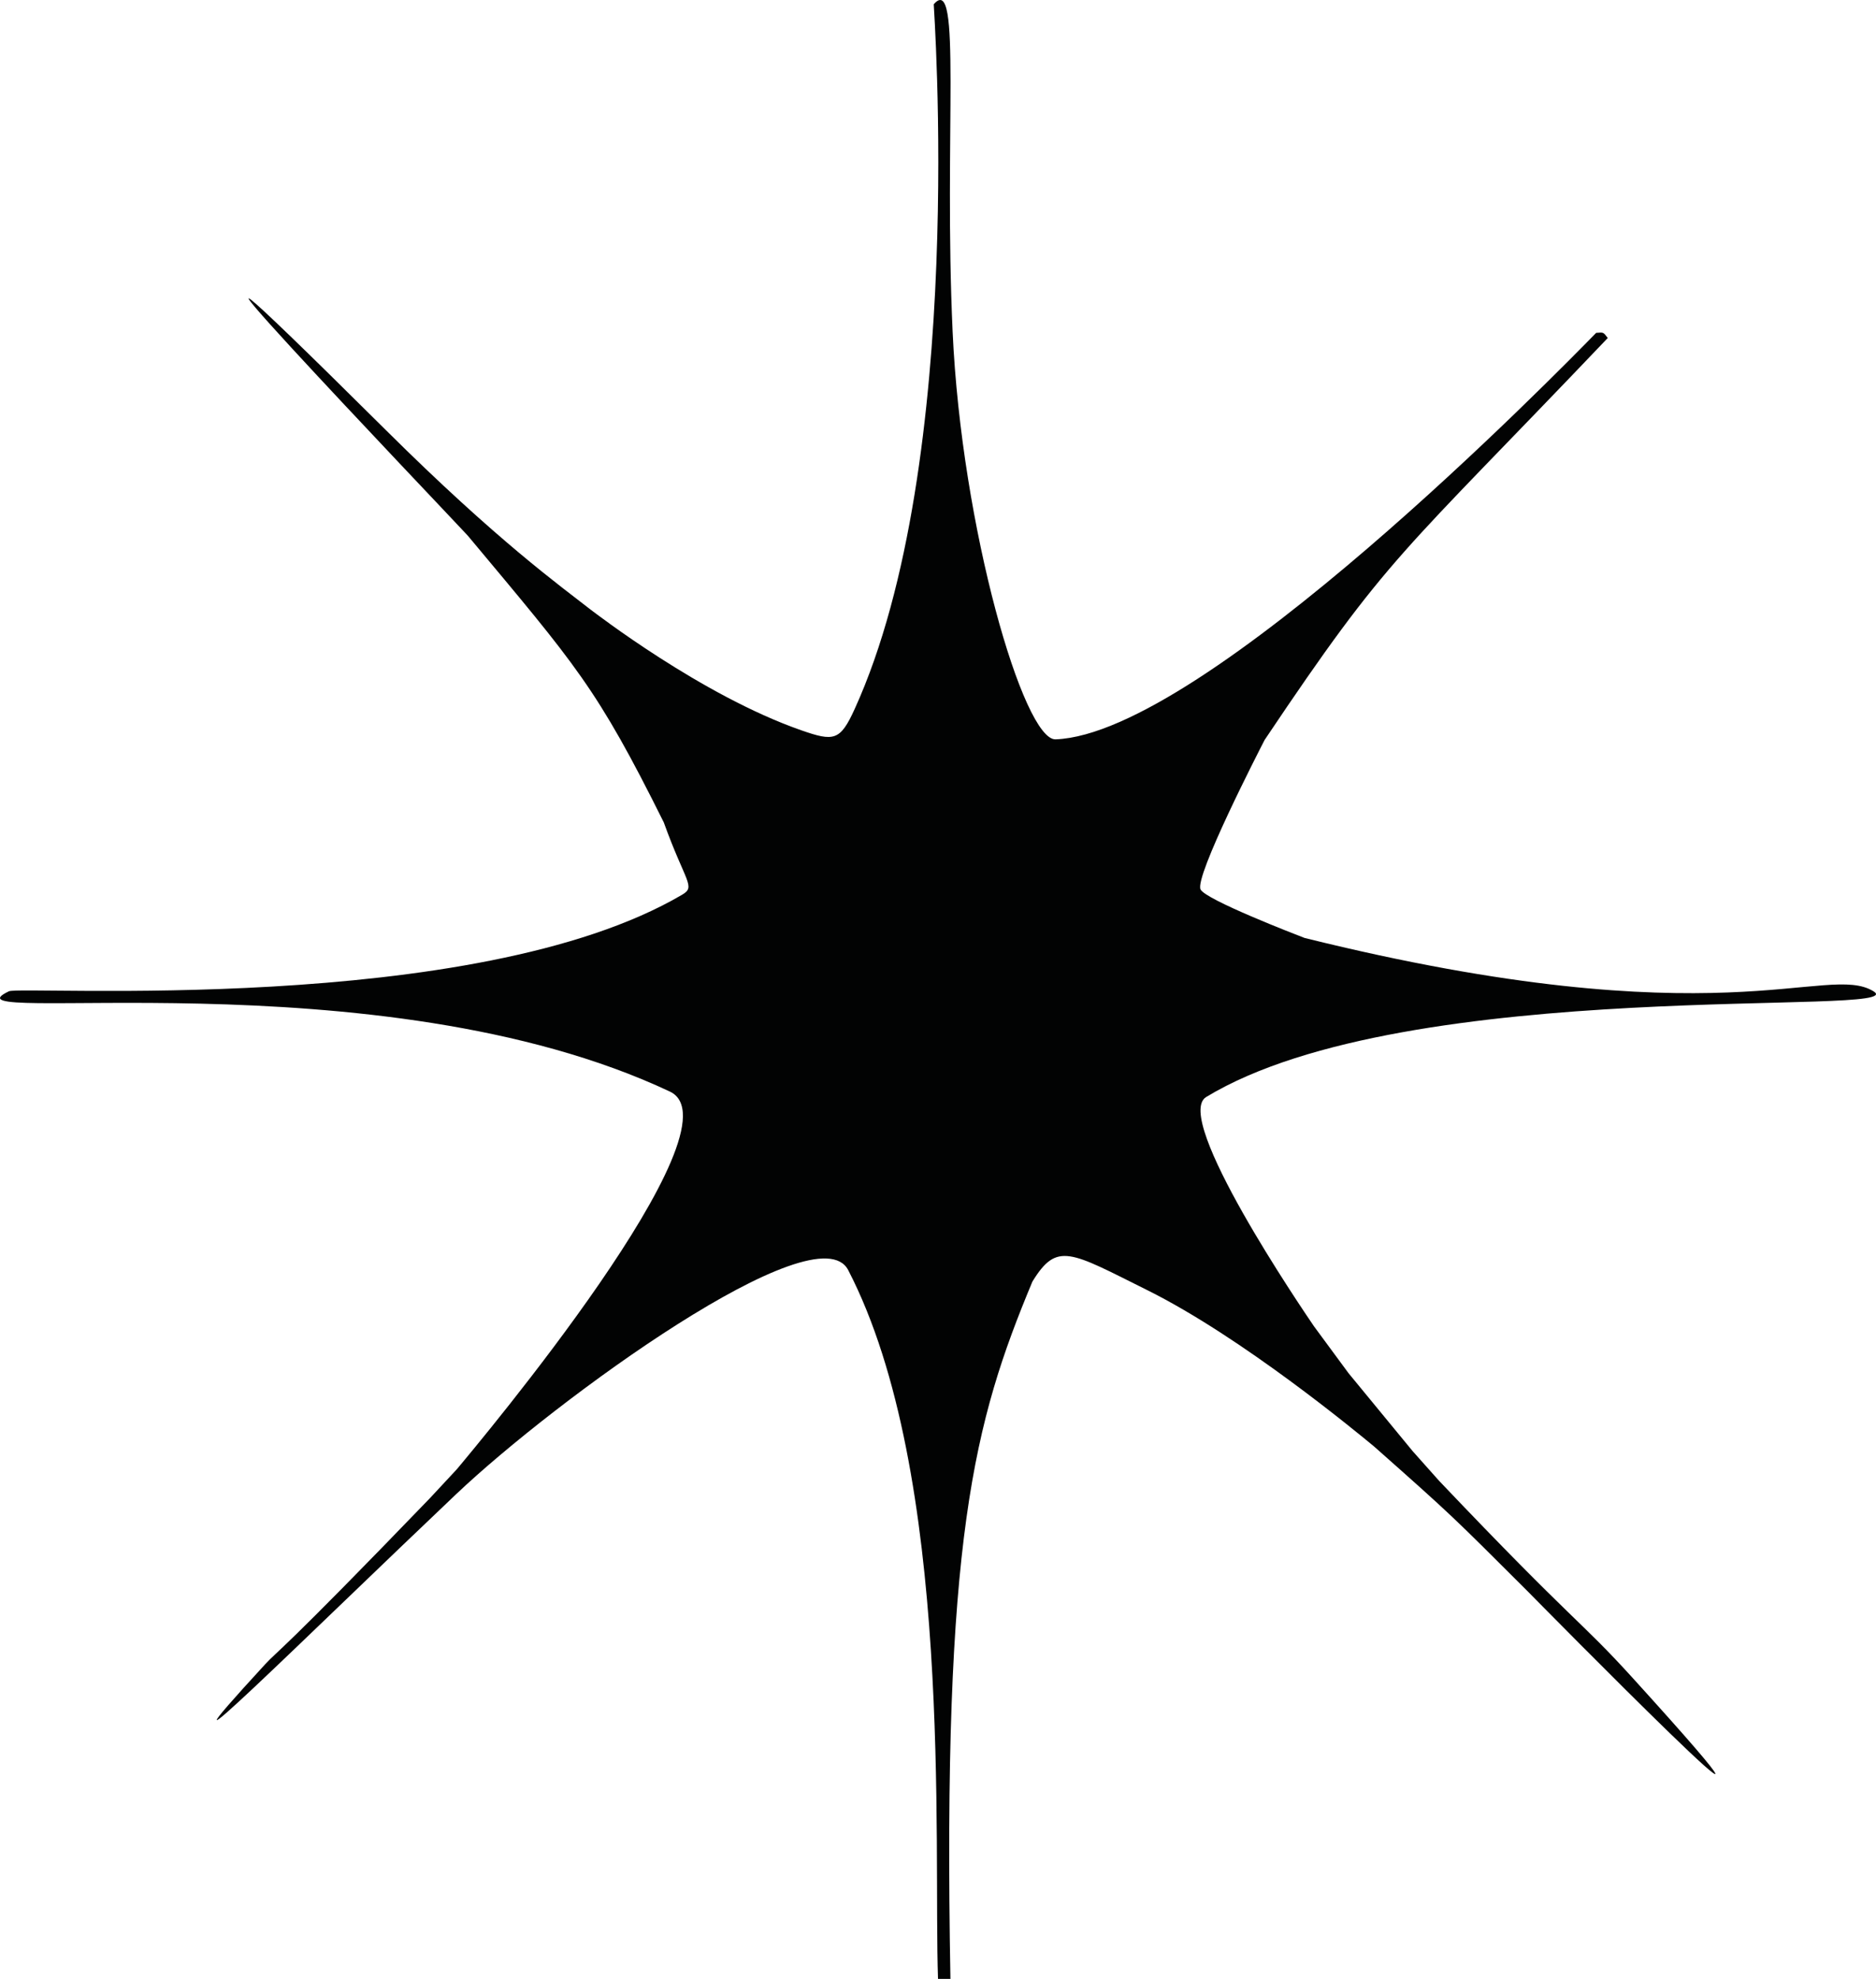 <svg xmlns="http://www.w3.org/2000/svg" id="Capa_2" data-name="Capa 2" viewBox="0 0 928.23 979.04"><defs><style>      .cls-1 {        fill: #020303;        fill-rule: evenodd;      }    </style></defs><g id="Capa_1-2" data-name="Capa 1"><path class="cls-1" d="M470.26,979.04h-6.14c-2.29-66.41,7.7-249.99-44.44-350.67-15.47-29.85-144.68,64.1-194.03,110.91-72.69,68.95-162.02,157.58-94.41,84.06,6.26-6.8,7.52-5.42,81.38-82.02,4.46-4.79,8.91-9.58,13.37-14.37,11.02-13.16,142.08-169.64,105.48-186.89-144.42-68.05-365.45-31.42-327.05-49.63,6.07-2.88,230.47,12.59,333.14-47.8,6.87-4.04,1.59-6.01-9.11-35.72-33.3-66.96-43.2-77.48-97.02-141.93-9.85-10.73-210.3-220.8-40.26-51.95,54.86,54.48,86.13,76.9,101.39,88.83,1.38.94,54.35,42.14,103.8,59.41,16.27,5.68,19.34,5.29,26.52-10.48C478.65,228.35,461.85,2.3,462.01,2.12c14.12-16.4,4.92,64.87,9.34,161.98,4.43,97.2,35.15,202.26,50.94,201.68,73.4-2.69,248.76-181.97,267.48-201.1,3.88-.34,3.49-.28,5.74,2.54-104.12,109.28-107.64,106.2-169.79,198.87-2.94,5.72-34.73,67.58-31.7,73.94,2.43,5.11,47.23,22.38,51.46,24.01,206.07,51.1,258.3,12.05,281.54,26.41,20.79,12.86-229.93-8.5-330.2,52.28-16.92,10.26,47.65,105.11,53.29,113.39,5.71,7.75,11.42,15.5,17.13,23.25,10.58,12.86,21.15,25.71,31.73,38.57,4.35,4.88,8.7,9.77,13.05,14.65,67.55,71.04,69.43,68.49,95.85,97.6,114.87,126.53-48.33-39.17-52.12-43.03-37.13-37.03-36.54-36.69-75.92-71.57-8.39-6.94-65.11-53.88-112.08-77.26-38.33-19.08-44.72-24.15-56.93-4.26-28.98,69.51-44.51,127.35-40.55,344.96Z"></path></g></svg>